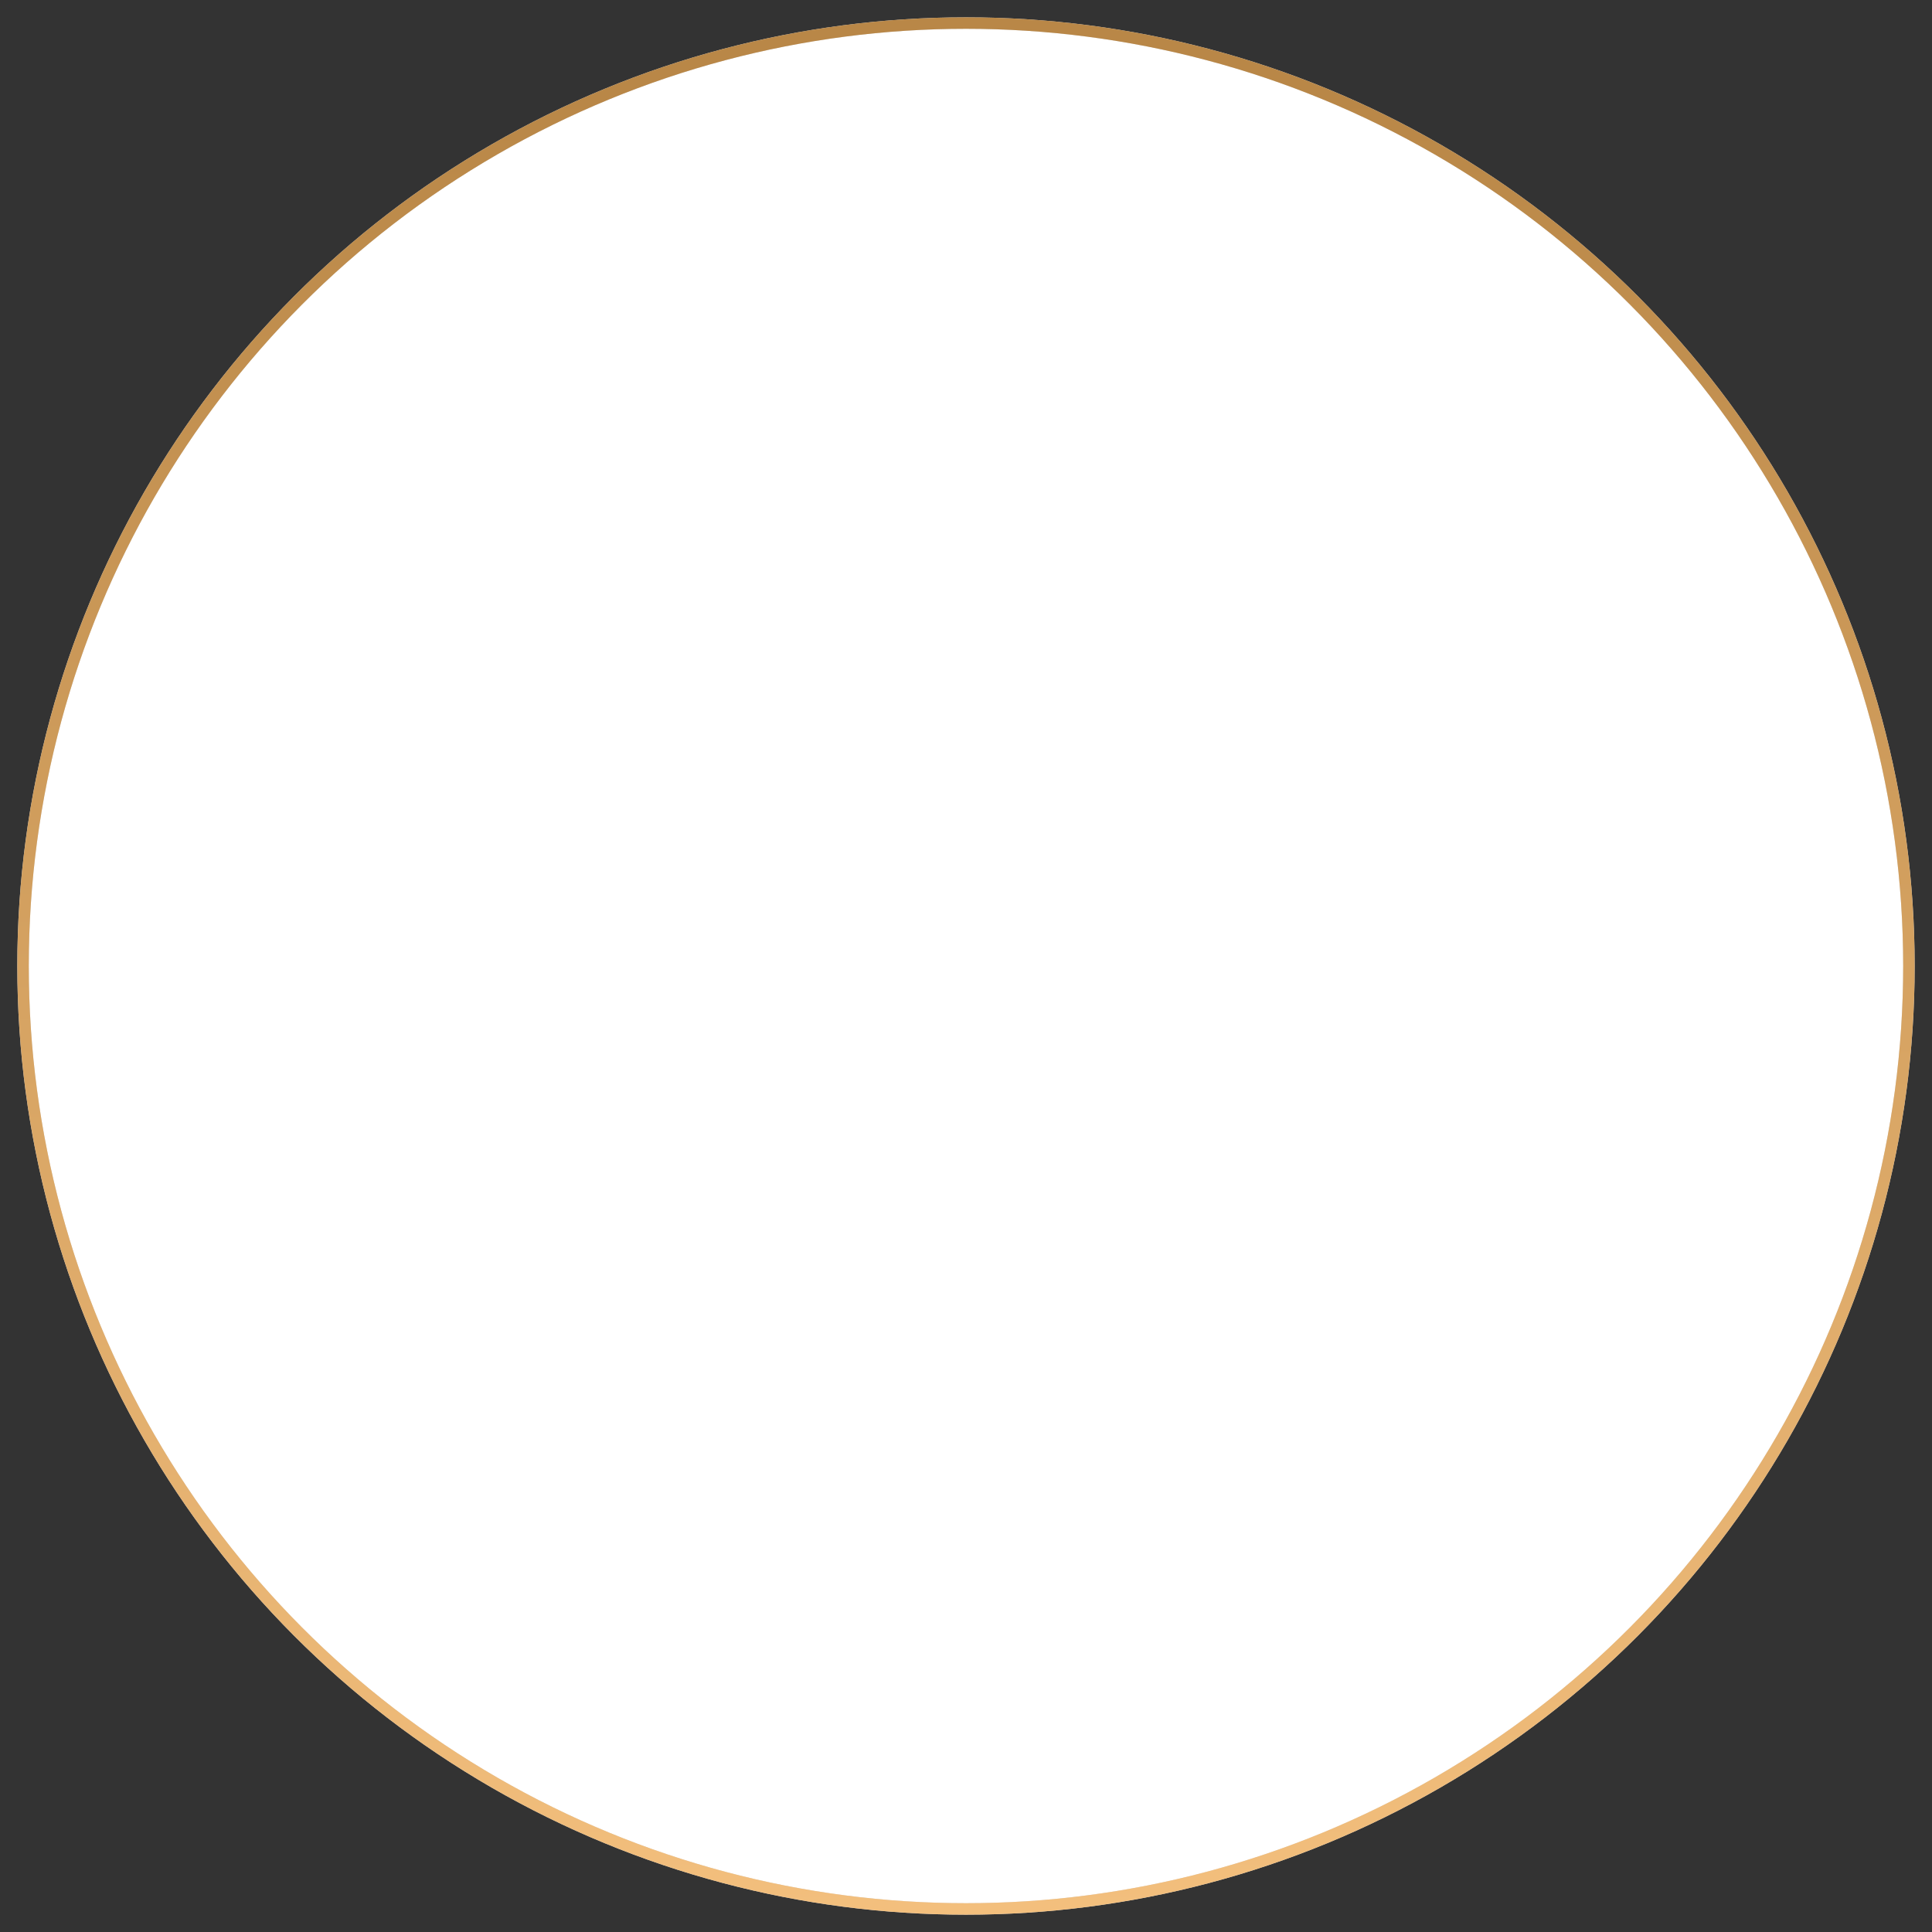 <?xml version="1.0" encoding="UTF-8"?> <svg xmlns="http://www.w3.org/2000/svg" width="158" height="158" viewBox="0 0 158 158" fill="none"><rect x="0" y="0" width="158" height="158" fill="#333333" stroke="none"/> <circle cx="78.999" cy="79" r="77.114" fill="white"></circle> <circle cx="78.999" cy="79" r="77.114" stroke="#D9D9D9" stroke-width="0.939"></circle> <circle cx="78.999" cy="79" r="77.114" stroke="url(#paint0_linear_418_14587)" stroke-width="0.939"></circle> <defs> <linearGradient id="paint0_linear_418_14587" x1="85.259" y1="161.806" x2="85.259" y2="7.578" gradientUnits="userSpaceOnUse"> <stop stop-color="#F5C17F"></stop> <stop offset="1" stop-color="#B98747"></stop> </linearGradient> </defs> </svg> 
